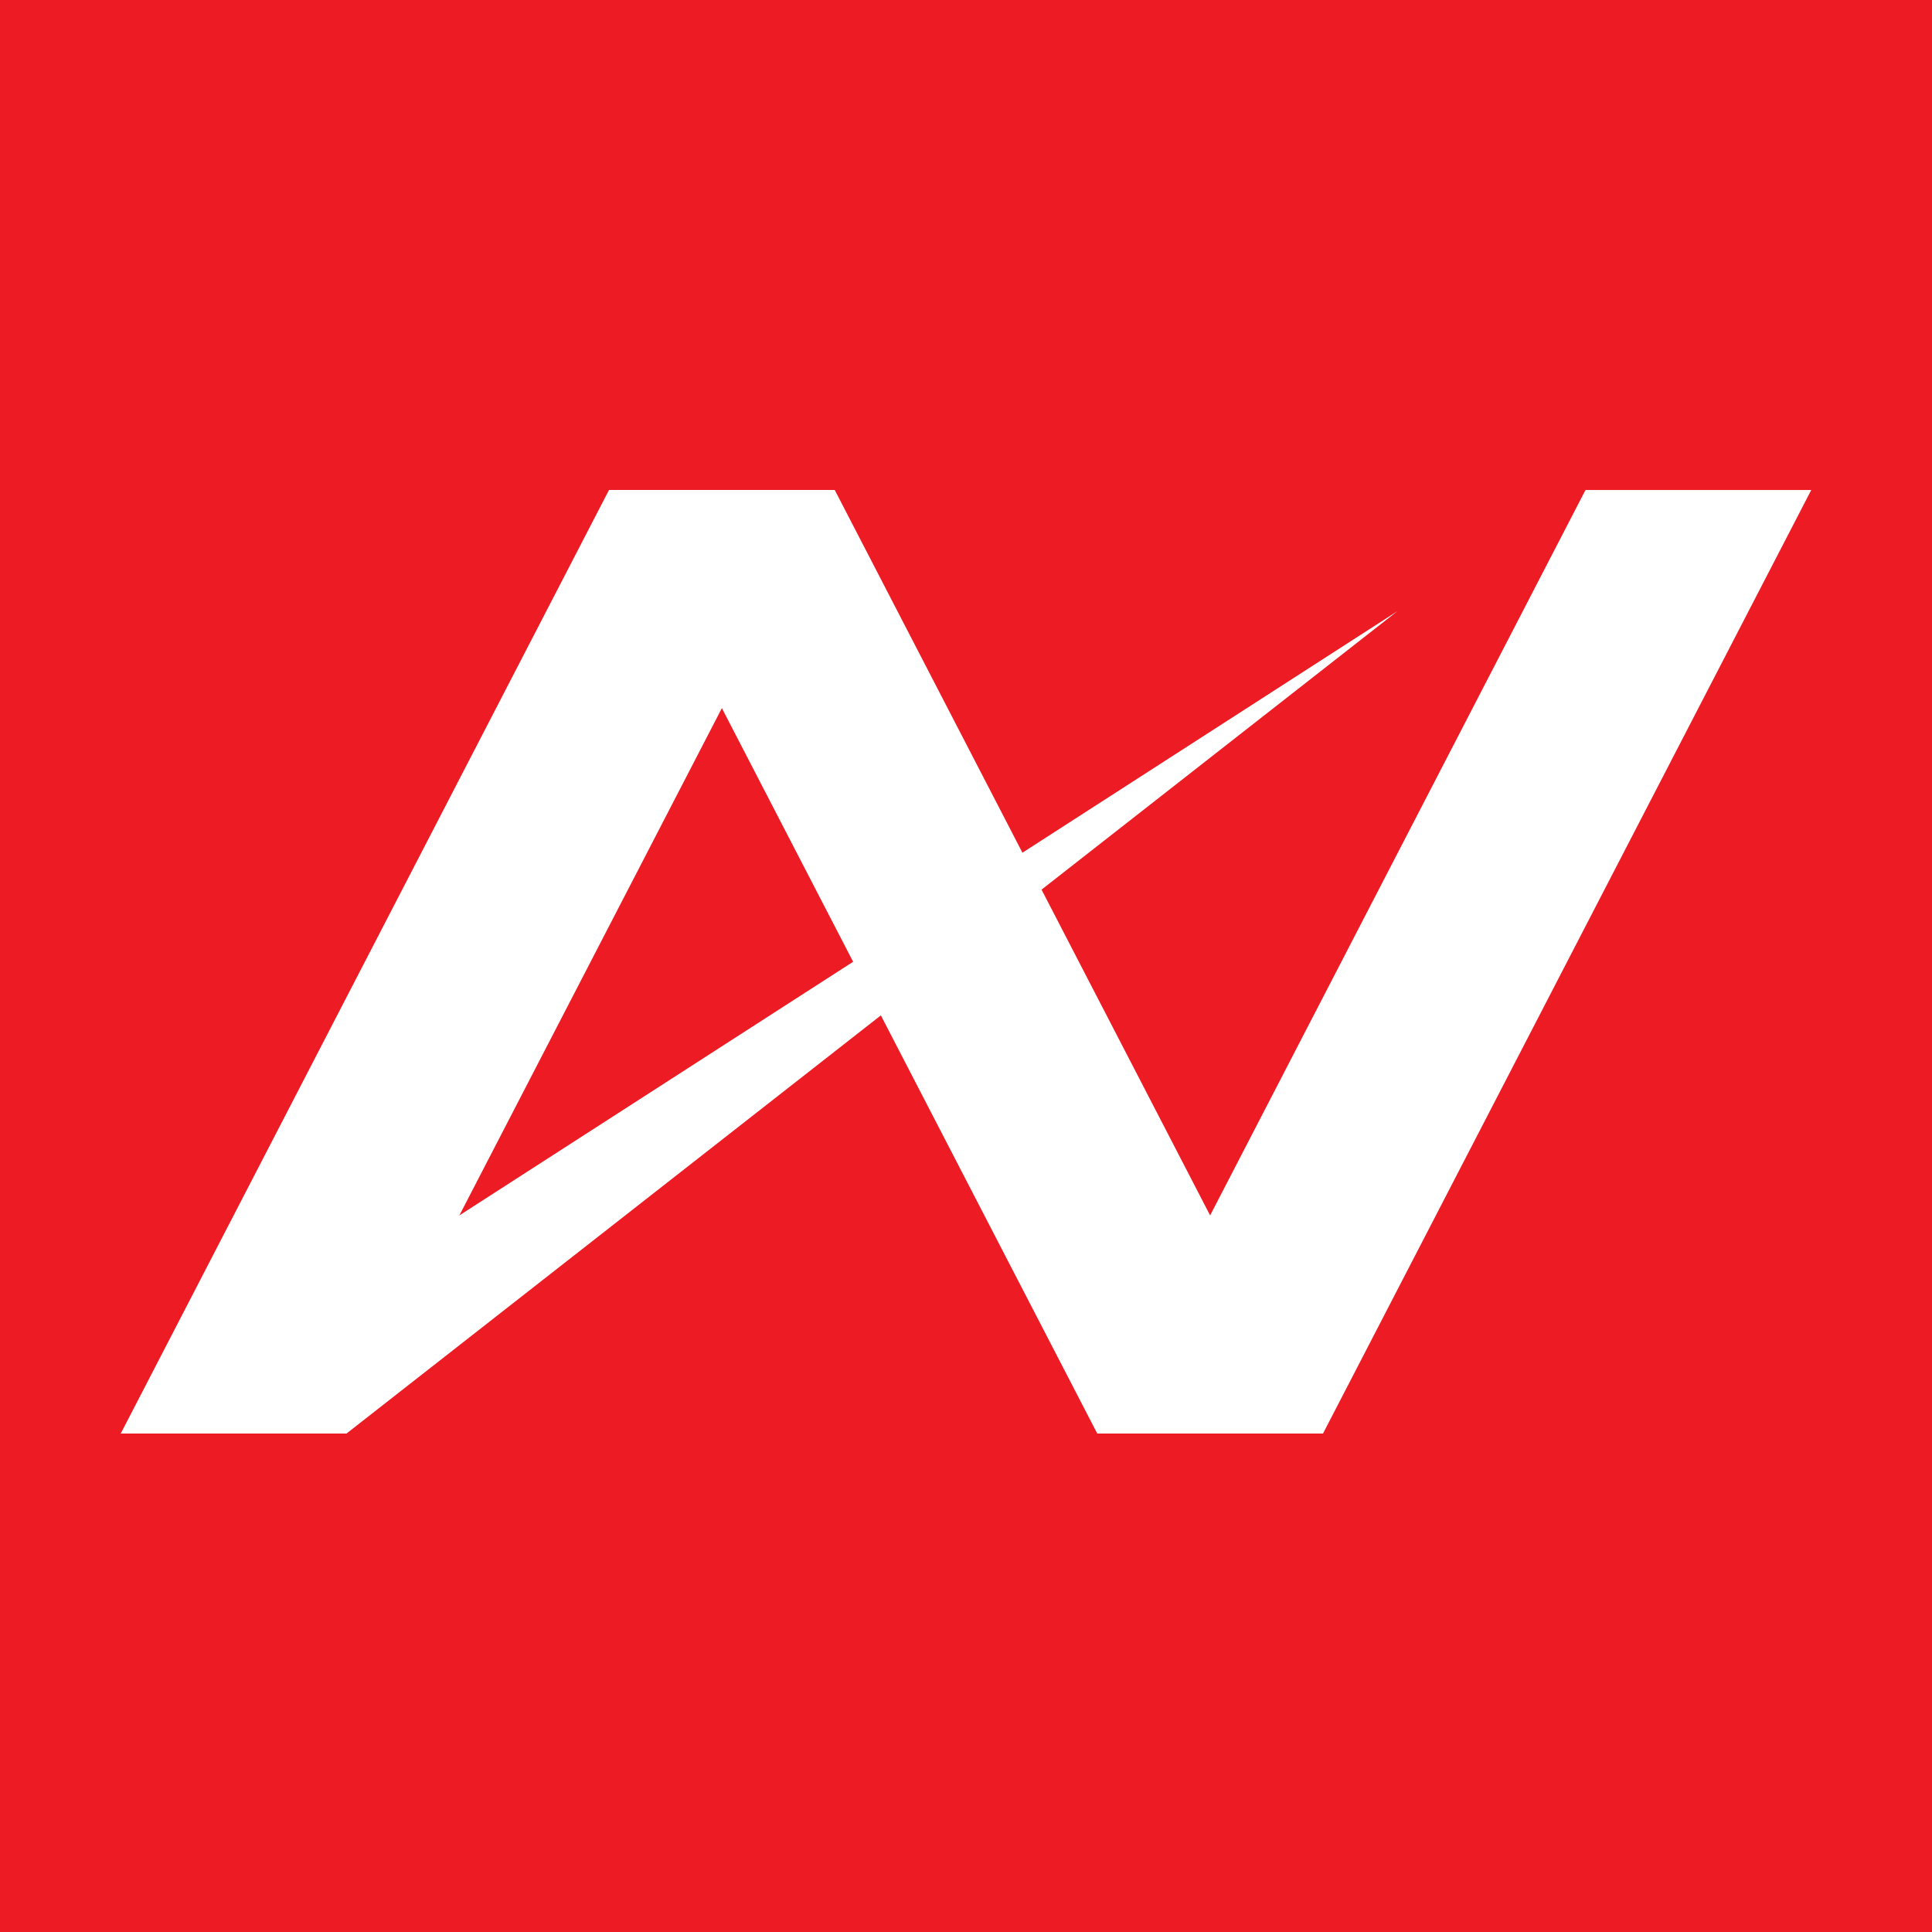 <?xml version="1.0" encoding="UTF-8"?> <svg xmlns="http://www.w3.org/2000/svg" width="32" height="32" viewBox="0 0 32 32" fill="none"><rect width="32" height="32" fill="#ED1C24"></rect><path d="M18.174 23.744H21.913L30 8.116H26.261L18.174 23.744Z" fill="white"></path><path d="M2 23.744H5.739L13.826 8.116H10.087L2 23.744Z" fill="white"></path><path d="M5.739 23.744L23.145 10.123L2 23.744H5.739Z" fill="white"></path><path d="M21.913 23.744H18.174L10.087 8.116H13.826L21.913 23.744Z" fill="white"></path></svg> 